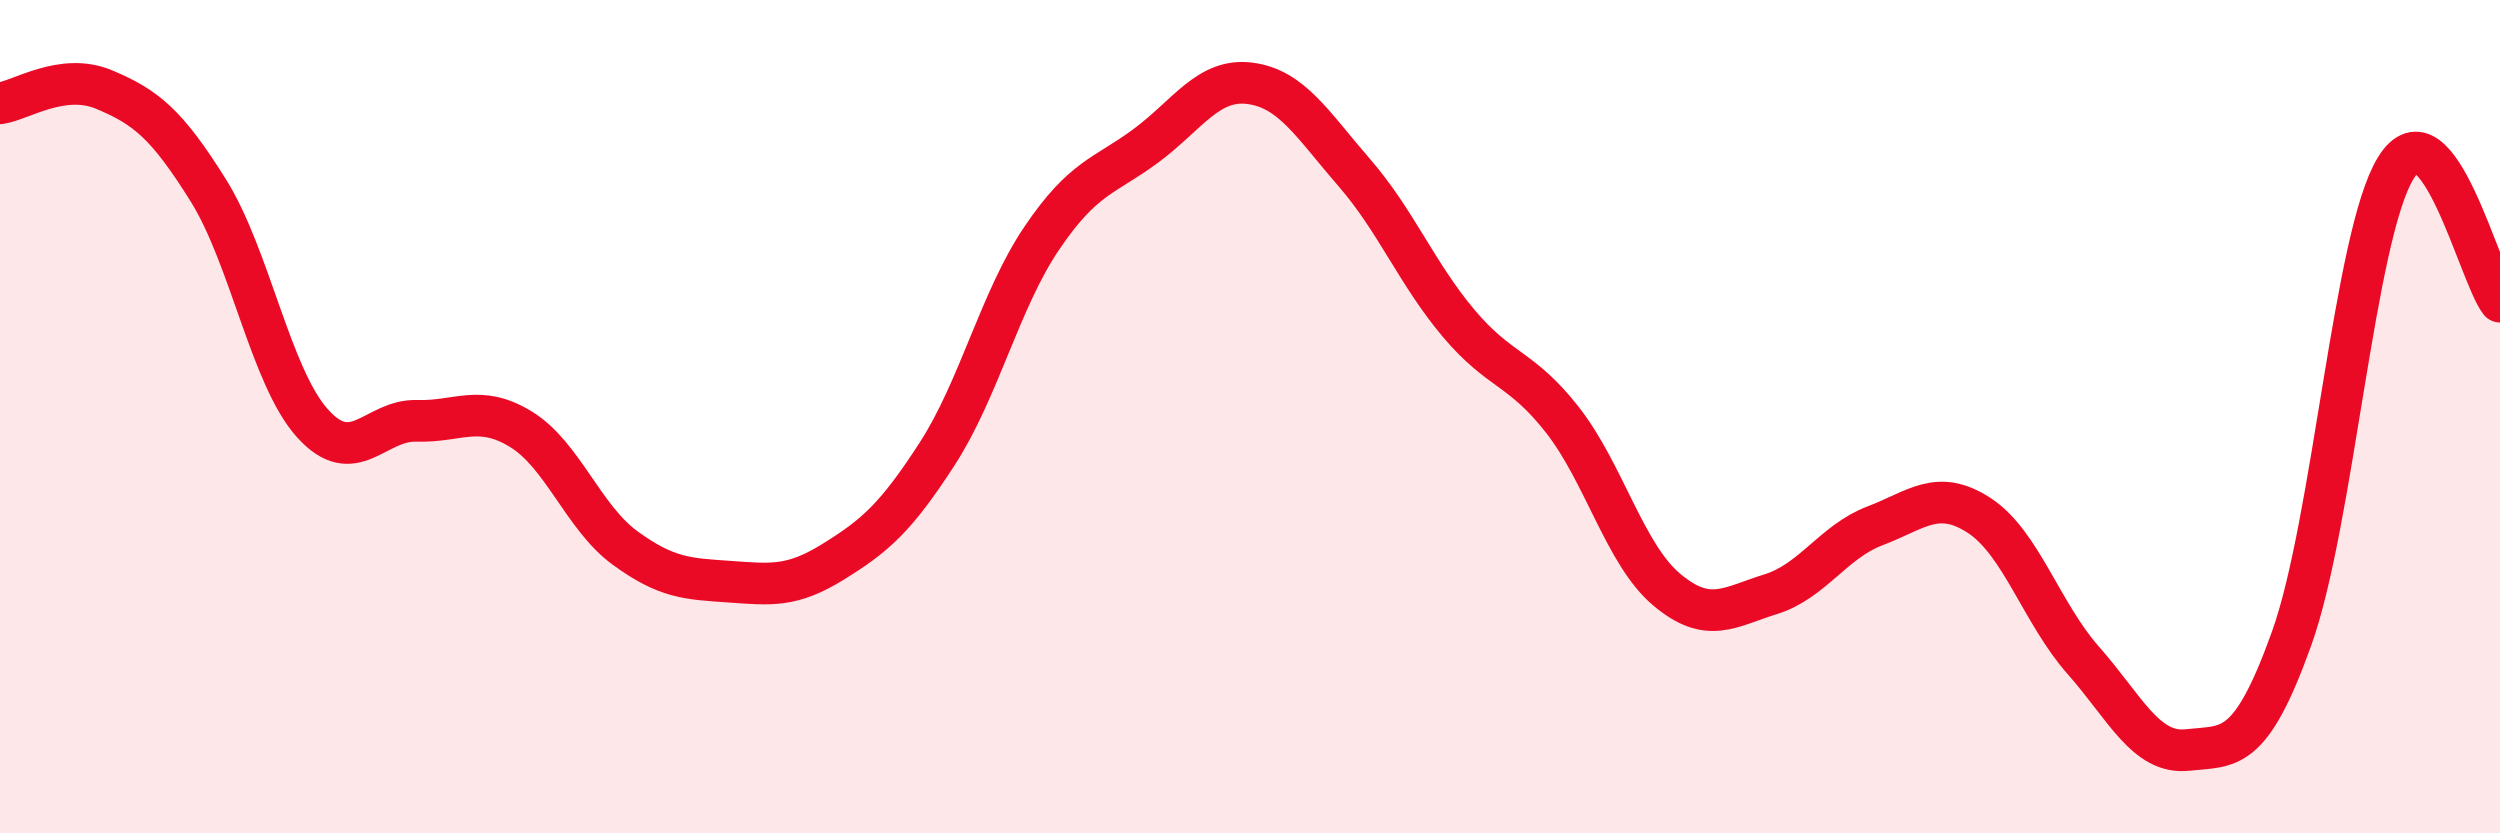 
    <svg width="60" height="20" viewBox="0 0 60 20" xmlns="http://www.w3.org/2000/svg">
      <path
        d="M 0,2.48 C 0.5,2.41 1.5,1.73 2.5,2.15 C 3.5,2.57 4,2.97 5,4.57 C 6,6.17 6.5,9.05 7.5,10.16 C 8.5,11.27 9,10.07 10,10.1 C 11,10.13 11.5,9.69 12.5,10.3 C 13.5,10.91 14,12.42 15,13.15 C 16,13.88 16.5,13.89 17.5,13.96 C 18.5,14.03 19,14.1 20,13.48 C 21,12.86 21.5,12.43 22.5,10.88 C 23.5,9.33 24,7.2 25,5.72 C 26,4.24 26.5,4.24 27.5,3.5 C 28.5,2.76 29,1.87 30,2 C 31,2.13 31.5,2.99 32.5,4.14 C 33.5,5.29 34,6.56 35,7.75 C 36,8.94 36.5,8.8 37.5,10.08 C 38.5,11.36 39,13.31 40,14.15 C 41,14.99 41.5,14.57 42.5,14.26 C 43.5,13.95 44,13 45,12.62 C 46,12.24 46.5,11.72 47.5,12.37 C 48.5,13.02 49,14.72 50,15.85 C 51,16.98 51.5,18.11 52.5,18 C 53.5,17.89 54,18.11 55,15.32 C 56,12.53 56.5,5.65 57.5,4.03 C 58.5,2.41 59.5,6.6 60,7.24L60 20L0 20Z"
        fill="#EB0A25"
        opacity="0.1"
        stroke-linecap="round"
        stroke-linejoin="round"
      />
      <path
        d="M 0,2.48 C 0.5,2.41 1.5,1.73 2.5,2.15 C 3.5,2.57 4,2.97 5,4.57 C 6,6.17 6.5,9.05 7.5,10.16 C 8.5,11.27 9,10.07 10,10.1 C 11,10.13 11.5,9.69 12.5,10.3 C 13.5,10.91 14,12.42 15,13.15 C 16,13.88 16.5,13.89 17.5,13.96 C 18.5,14.03 19,14.1 20,13.48 C 21,12.86 21.5,12.43 22.5,10.88 C 23.5,9.33 24,7.2 25,5.72 C 26,4.24 26.5,4.24 27.5,3.5 C 28.5,2.76 29,1.87 30,2 C 31,2.13 31.5,2.99 32.5,4.14 C 33.5,5.29 34,6.56 35,7.75 C 36,8.94 36.5,8.8 37.5,10.08 C 38.5,11.36 39,13.31 40,14.15 C 41,14.99 41.5,14.57 42.5,14.26 C 43.5,13.95 44,13 45,12.62 C 46,12.24 46.5,11.72 47.5,12.37 C 48.5,13.02 49,14.72 50,15.85 C 51,16.98 51.5,18.11 52.5,18 C 53.5,17.89 54,18.11 55,15.32 C 56,12.53 56.5,5.65 57.5,4.03 C 58.5,2.41 59.5,6.6 60,7.24"
        stroke="#EB0A25"
        stroke-width="1"
        fill="none"
        stroke-linecap="round"
        stroke-linejoin="round"
      />
    </svg>
  